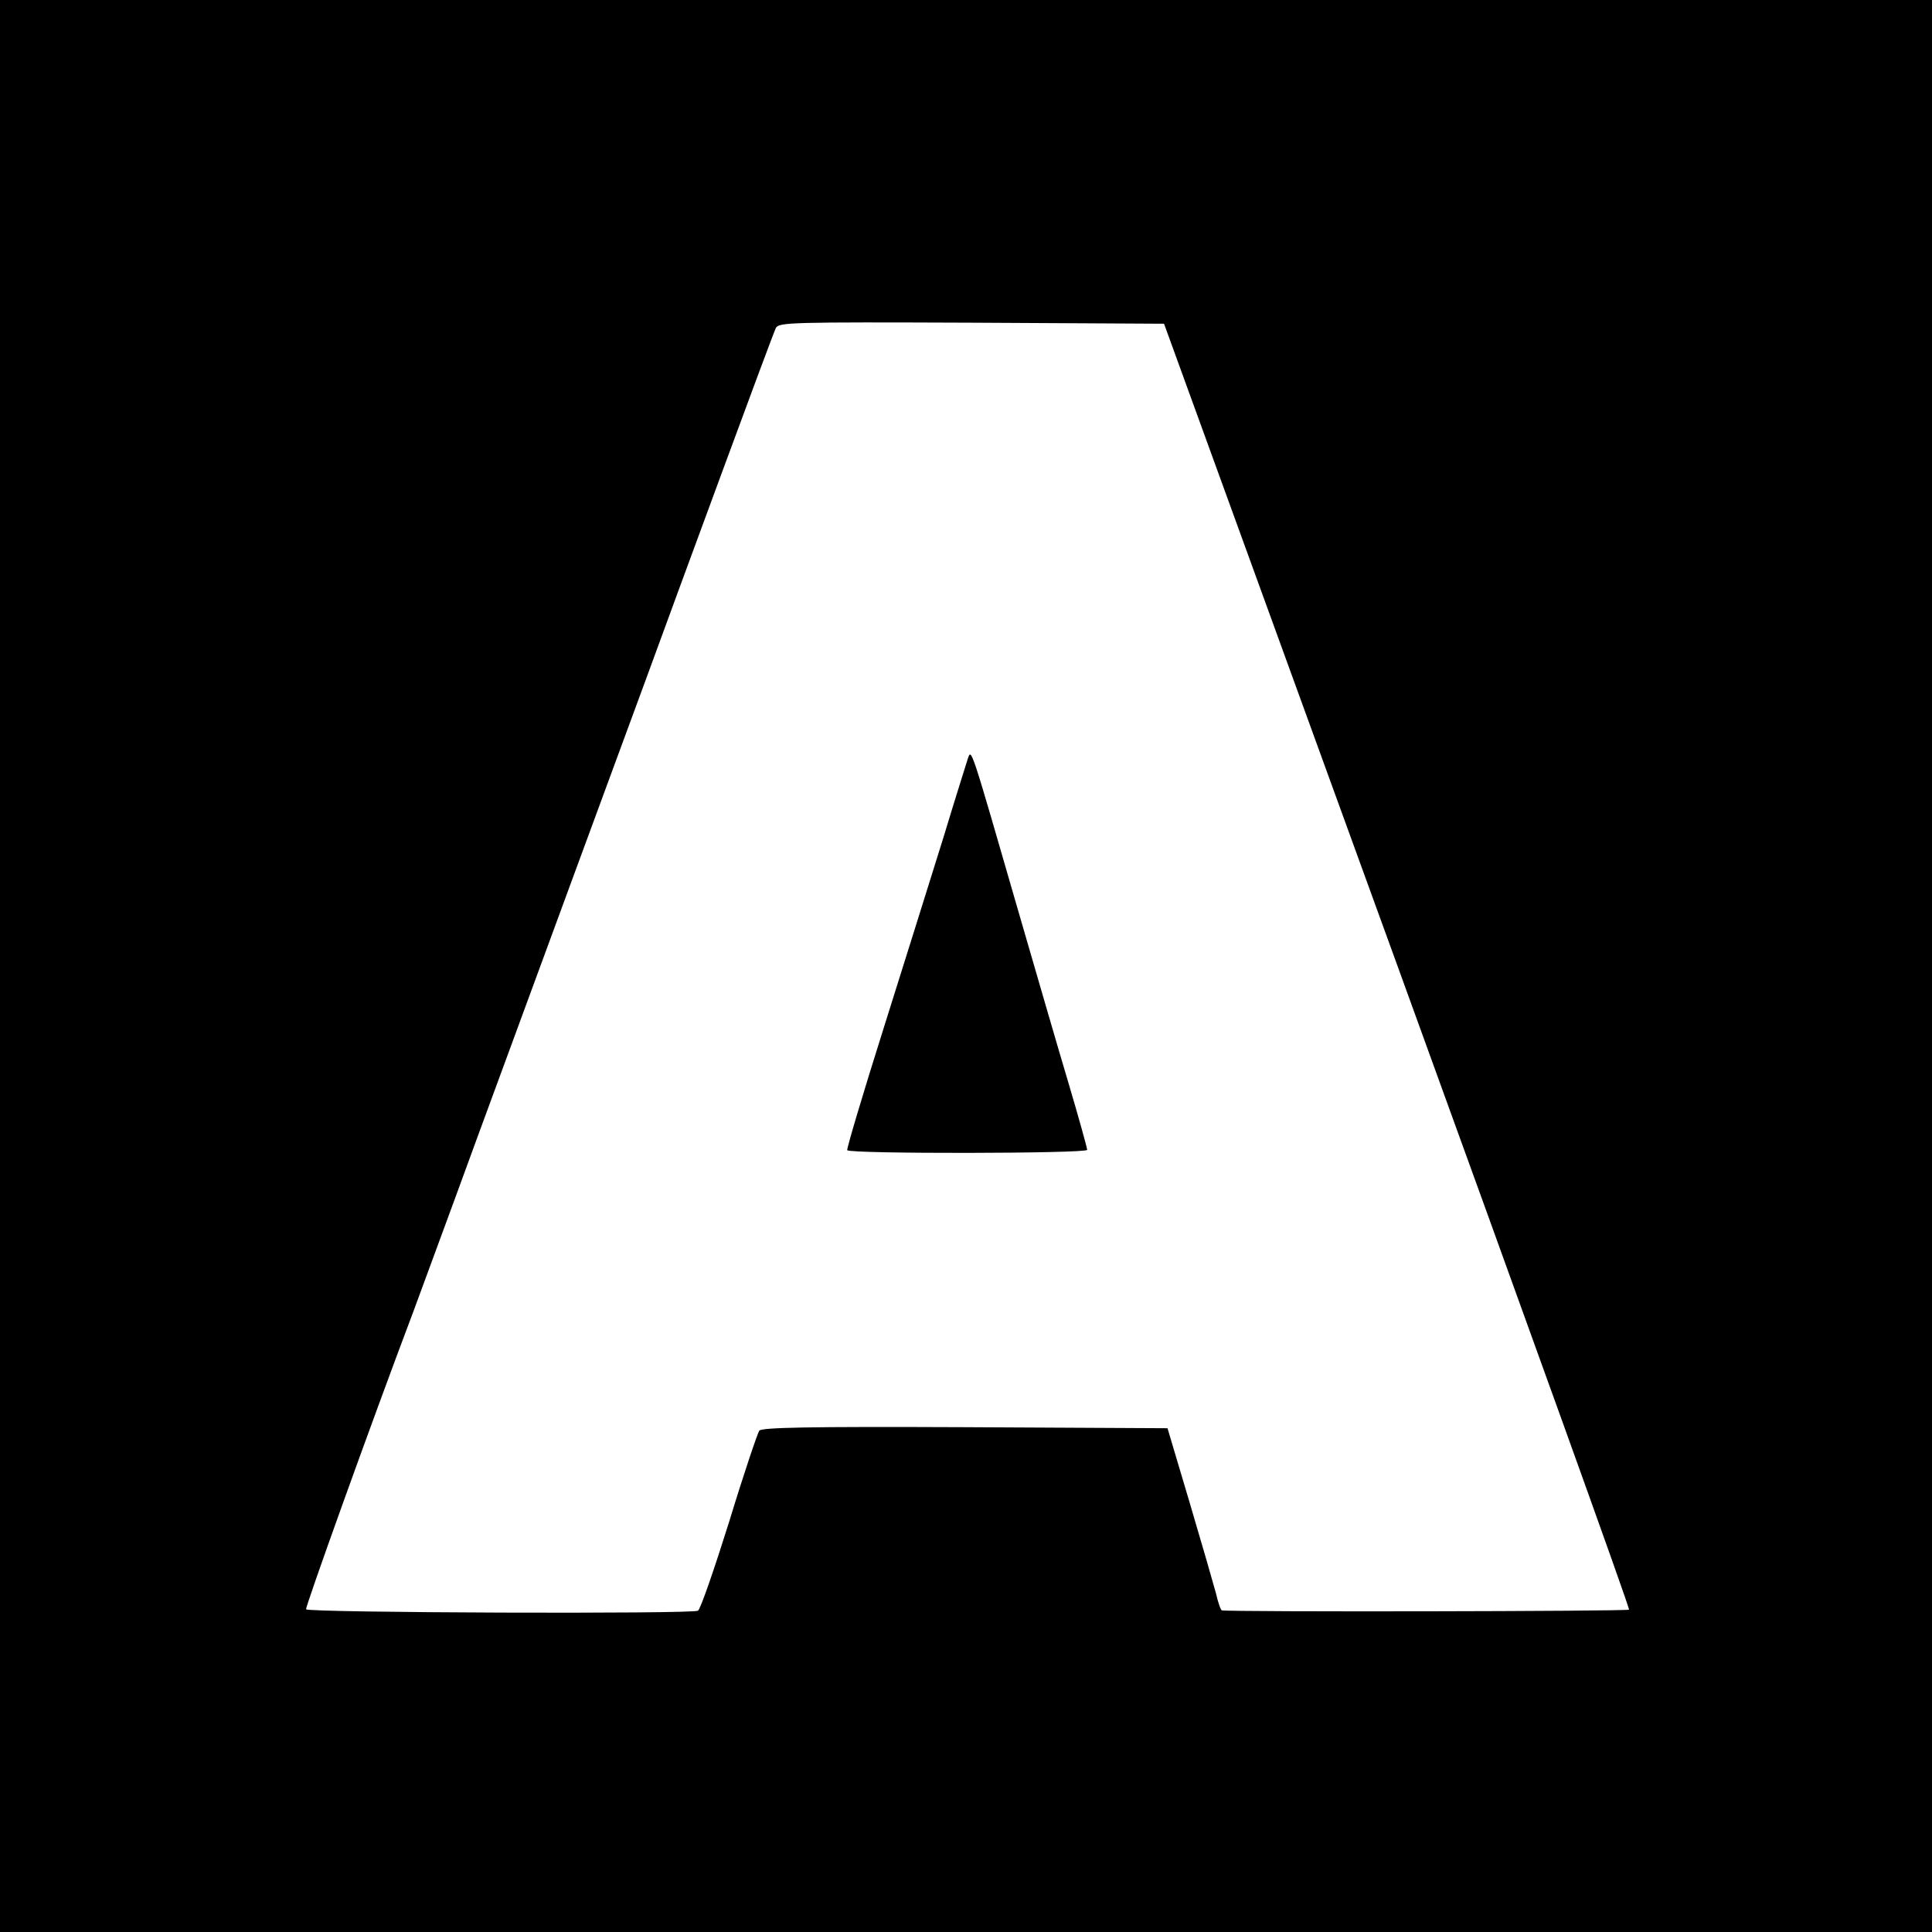 <?xml version="1.0" standalone="no"?>
<!DOCTYPE svg PUBLIC "-//W3C//DTD SVG 20010904//EN"
 "http://www.w3.org/TR/2001/REC-SVG-20010904/DTD/svg10.dtd">
<svg version="1.0" xmlns="http://www.w3.org/2000/svg"
 width="558pt" height="558pt" viewBox="0 0 558 558"
 preserveAspectRatio="xMidYMid meet">
<g transform="translate(0,558) scale(0.1,-0.1)"
fill="#000000" stroke="none">
<path d="M0 2790 l0 -2790 2790 0 2790 0 0 2790 0 2790 -2790 0 -2790 0 0
-2790z m4036 1 c370 -1019 672 -1857 669 -1860 -3 -5 -1154 -7 -1176 -2 -3 0
-11 22 -17 49 -7 26 -41 144 -76 262 l-64 215 -585 3 c-460 2 -586 -1 -594
-10 -5 -7 -45 -125 -87 -263 -43 -137 -83 -253 -90 -257 -14 -10 -1126 -6
-1132 4 -3 5 184 527 311 863 18 50 100 270 180 490 216 587 417 1134 495
1345 37 102 134 365 215 585 81 220 151 408 156 418 9 16 44 17 565 15 l556
-3 674 -1854z"/>
<path d="M2795 3388 c-2 -7 -34 -107 -69 -223 -36 -115 -114 -365 -174 -555
-60 -190 -107 -348 -105 -352 6 -11 693 -10 693 1 0 5 -24 92 -54 193 -30 100
-93 318 -141 483 -144 498 -139 484 -150 453z"/>
</g>
</svg>
